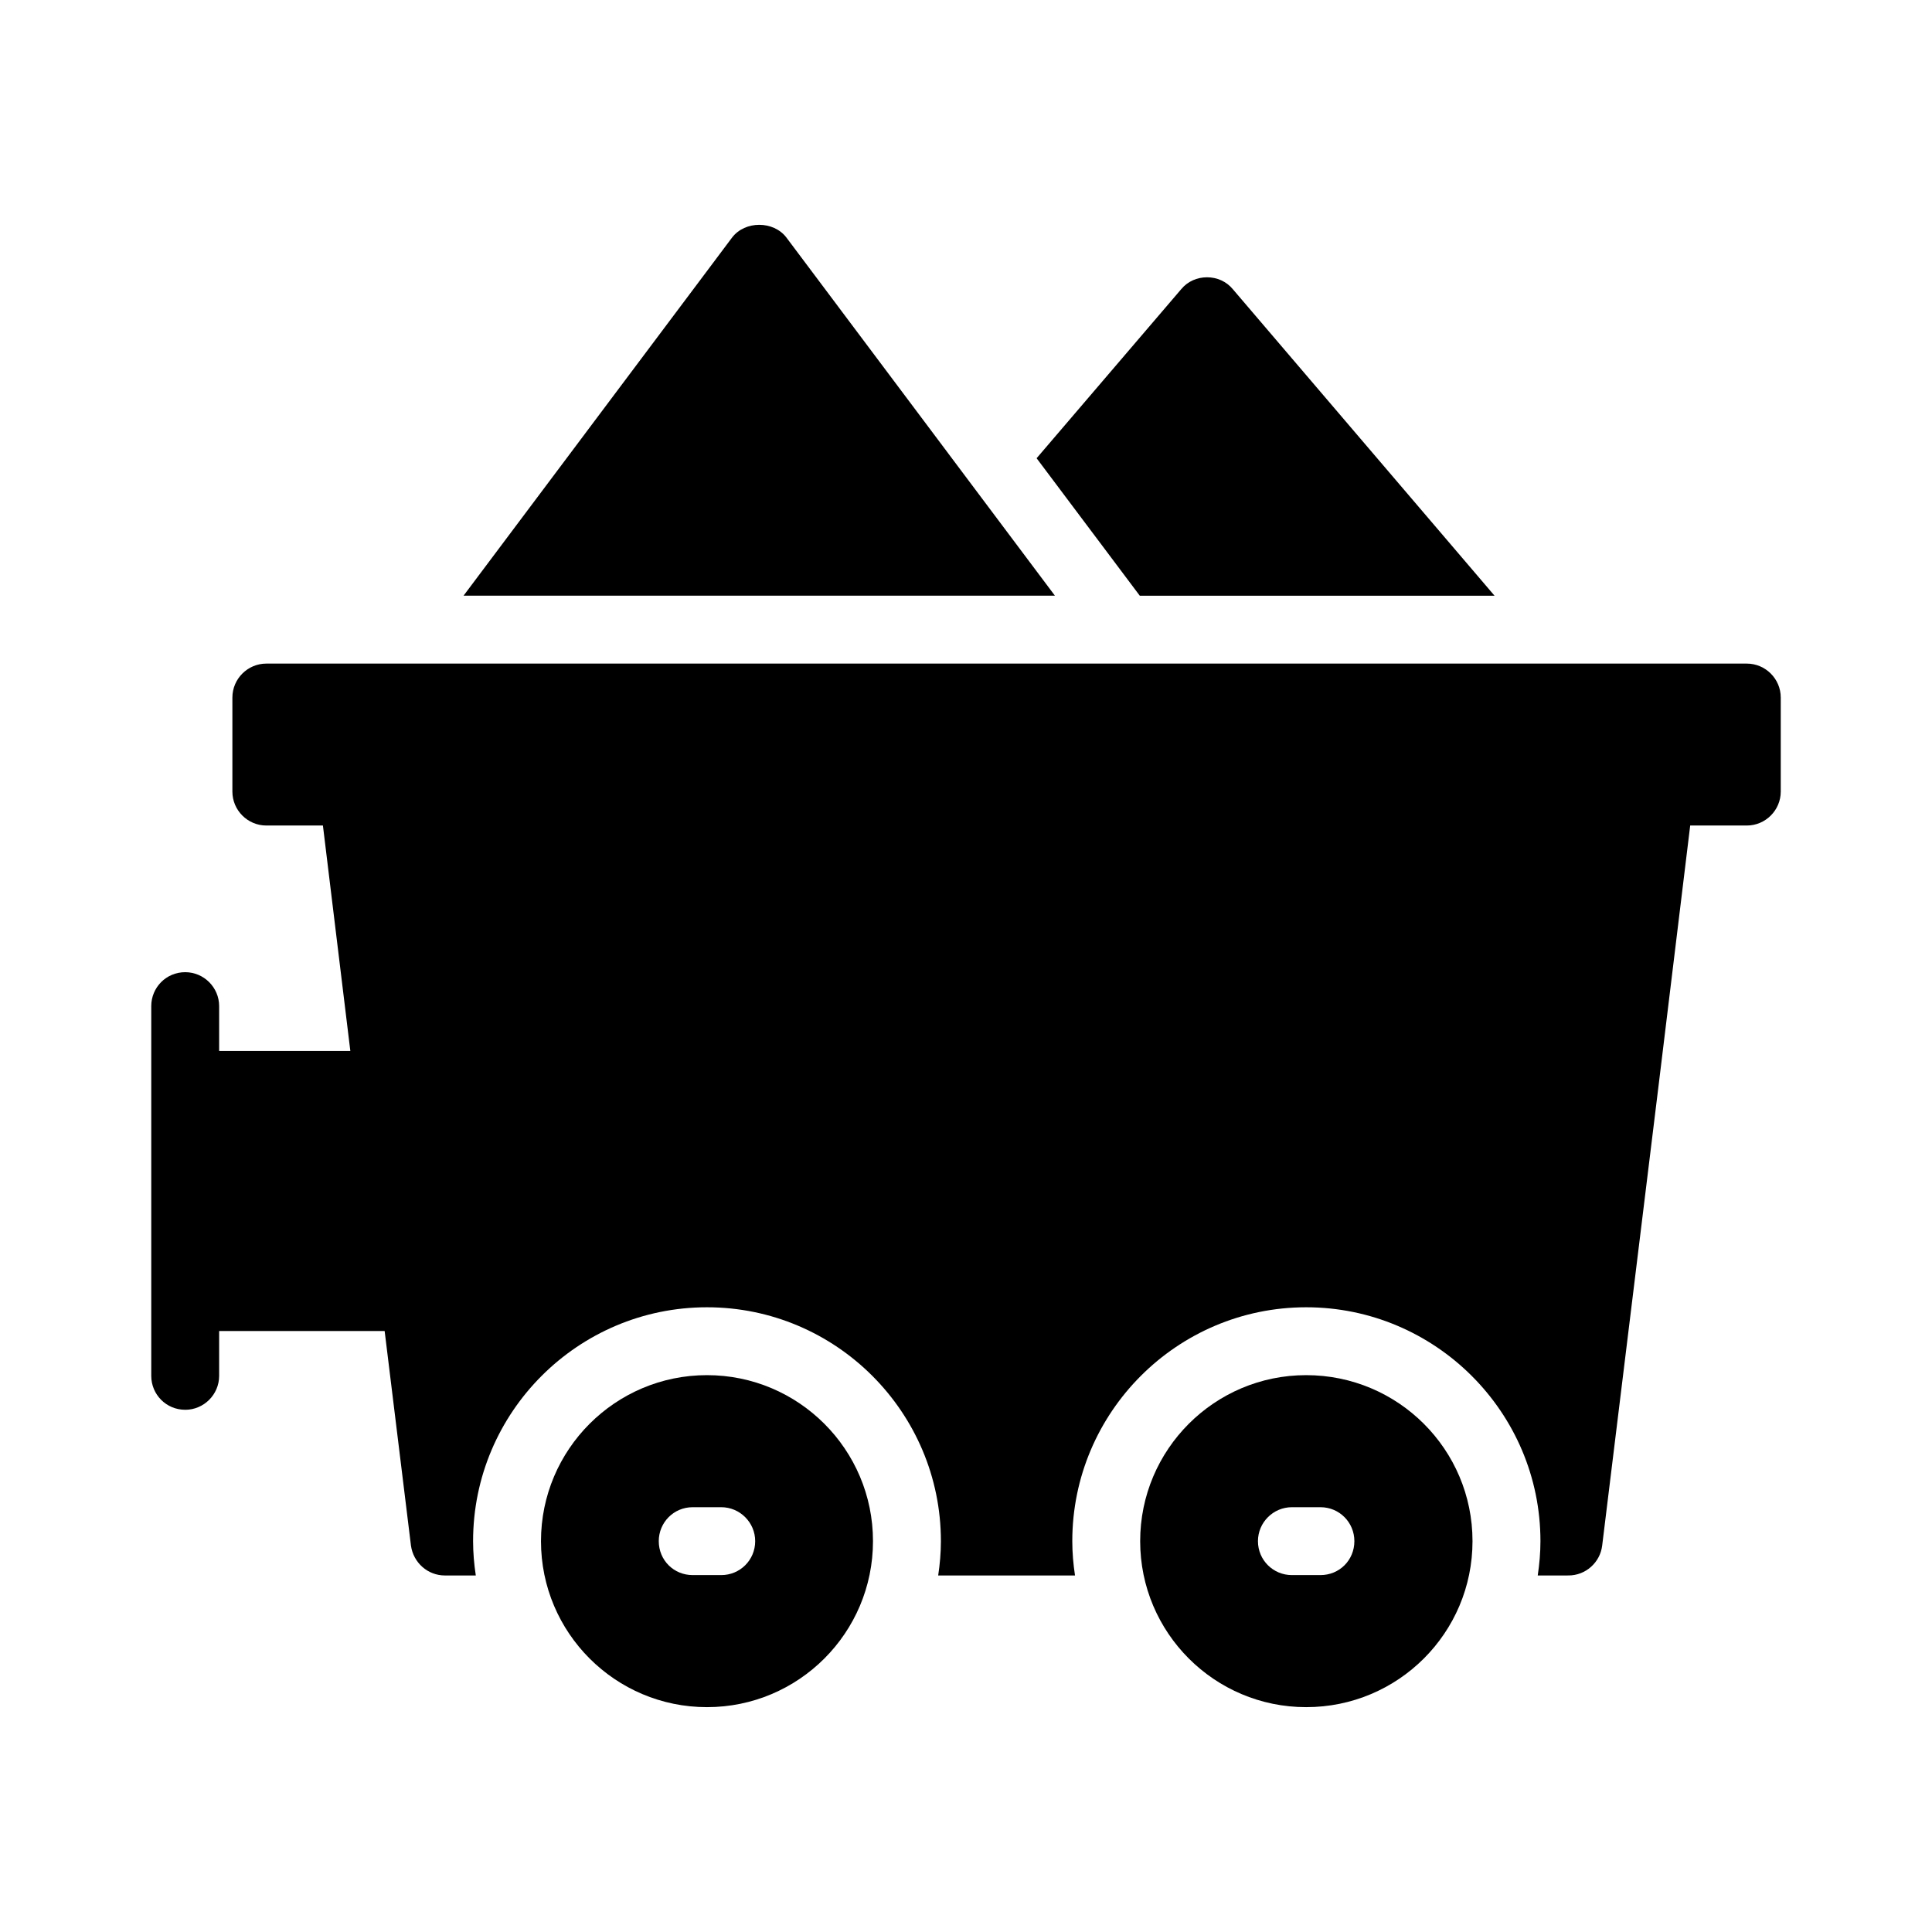 <?xml version="1.0" encoding="UTF-8"?>
<!-- Uploaded to: ICON Repo, www.svgrepo.com, Generator: ICON Repo Mixer Tools -->
<svg fill="#000000" width="800px" height="800px" version="1.1" viewBox="144 144 512 512" xmlns="http://www.w3.org/2000/svg">
 <g>
  <path d="m338.01 206.95-71.164 94.914h156.72l-71.16-94.914c-3.418-4.496-10.977-4.496-14.395 0z"/>
  <path d="m540.07 301.87-69.363-81.238c-1.711-2.07-4.227-3.148-6.836-3.148s-5.129 1.078-6.836 3.148l-38.324 44.805 27.348 36.438z"/>
  <path d="m375.35 552.42c0-24.289-19.703-43.992-43.992-43.992-24.289 0-43.992 19.703-43.992 43.992s19.703 43.992 43.992 43.992c24.289 0.004 43.992-19.699 43.992-43.992zm-56.77 0c0-4.949 3.957-8.996 8.996-8.996h7.559c4.949 0 8.996 4.047 8.996 8.996 0 5.039-4.047 8.996-8.996 8.996h-7.559c-5.035 0.004-8.996-3.957-8.996-8.996z"/>
  <path d="m534.23 552.42c0-24.289-19.703-43.992-44.082-43.992-24.289 0-43.992 19.703-43.992 43.992s19.703 43.992 43.992 43.992c24.379 0.004 44.082-19.699 44.082-43.992zm-56.859 0c0-4.949 4.047-8.996 8.996-8.996h7.559c5.039 0 8.996 4.047 8.996 8.996 0 5.039-3.957 8.996-8.996 8.996h-7.559c-4.945 0.004-8.996-3.957-8.996-8.996z"/>
  <path d="m193.08 517.61c4.949 0 8.996-4.047 8.996-8.996v-11.875h43.859l6.973 56.859c0.629 4.5 4.41 7.918 8.996 7.918h8.188c-0.449-2.969-0.719-6.027-0.719-9.086 0-34.188 27.801-61.988 61.988-61.988s61.988 27.801 61.988 61.988c0 3.059-0.27 6.117-0.719 9.086h36.258c-0.449-2.969-0.719-6.027-0.719-9.086 0-34.188 27.801-61.988 61.988-61.988s62.078 27.801 62.078 61.988c0 3.059-0.27 6.117-0.719 9.086l8.172-0.004c4.5 0 8.367-3.418 8.906-7.918l15.023-122.54 8.305-68.285 15 0.004c4.949 0 8.996-4.047 8.996-8.996v-24.922c0-4.949-4.047-8.996-8.996-8.996h-392.34c-4.949 0-8.996 4.047-8.996 8.996v24.922c0 4.949 4.047 8.996 8.996 8.996h14.996l7.266 59.738h-34.766v-11.875c0-4.949-4.047-8.996-8.996-8.996-5.039 0-8.996 4.047-8.996 8.996v97.973c0 4.949 3.957 8.996 8.996 8.996z"/>
 </g>
</svg>